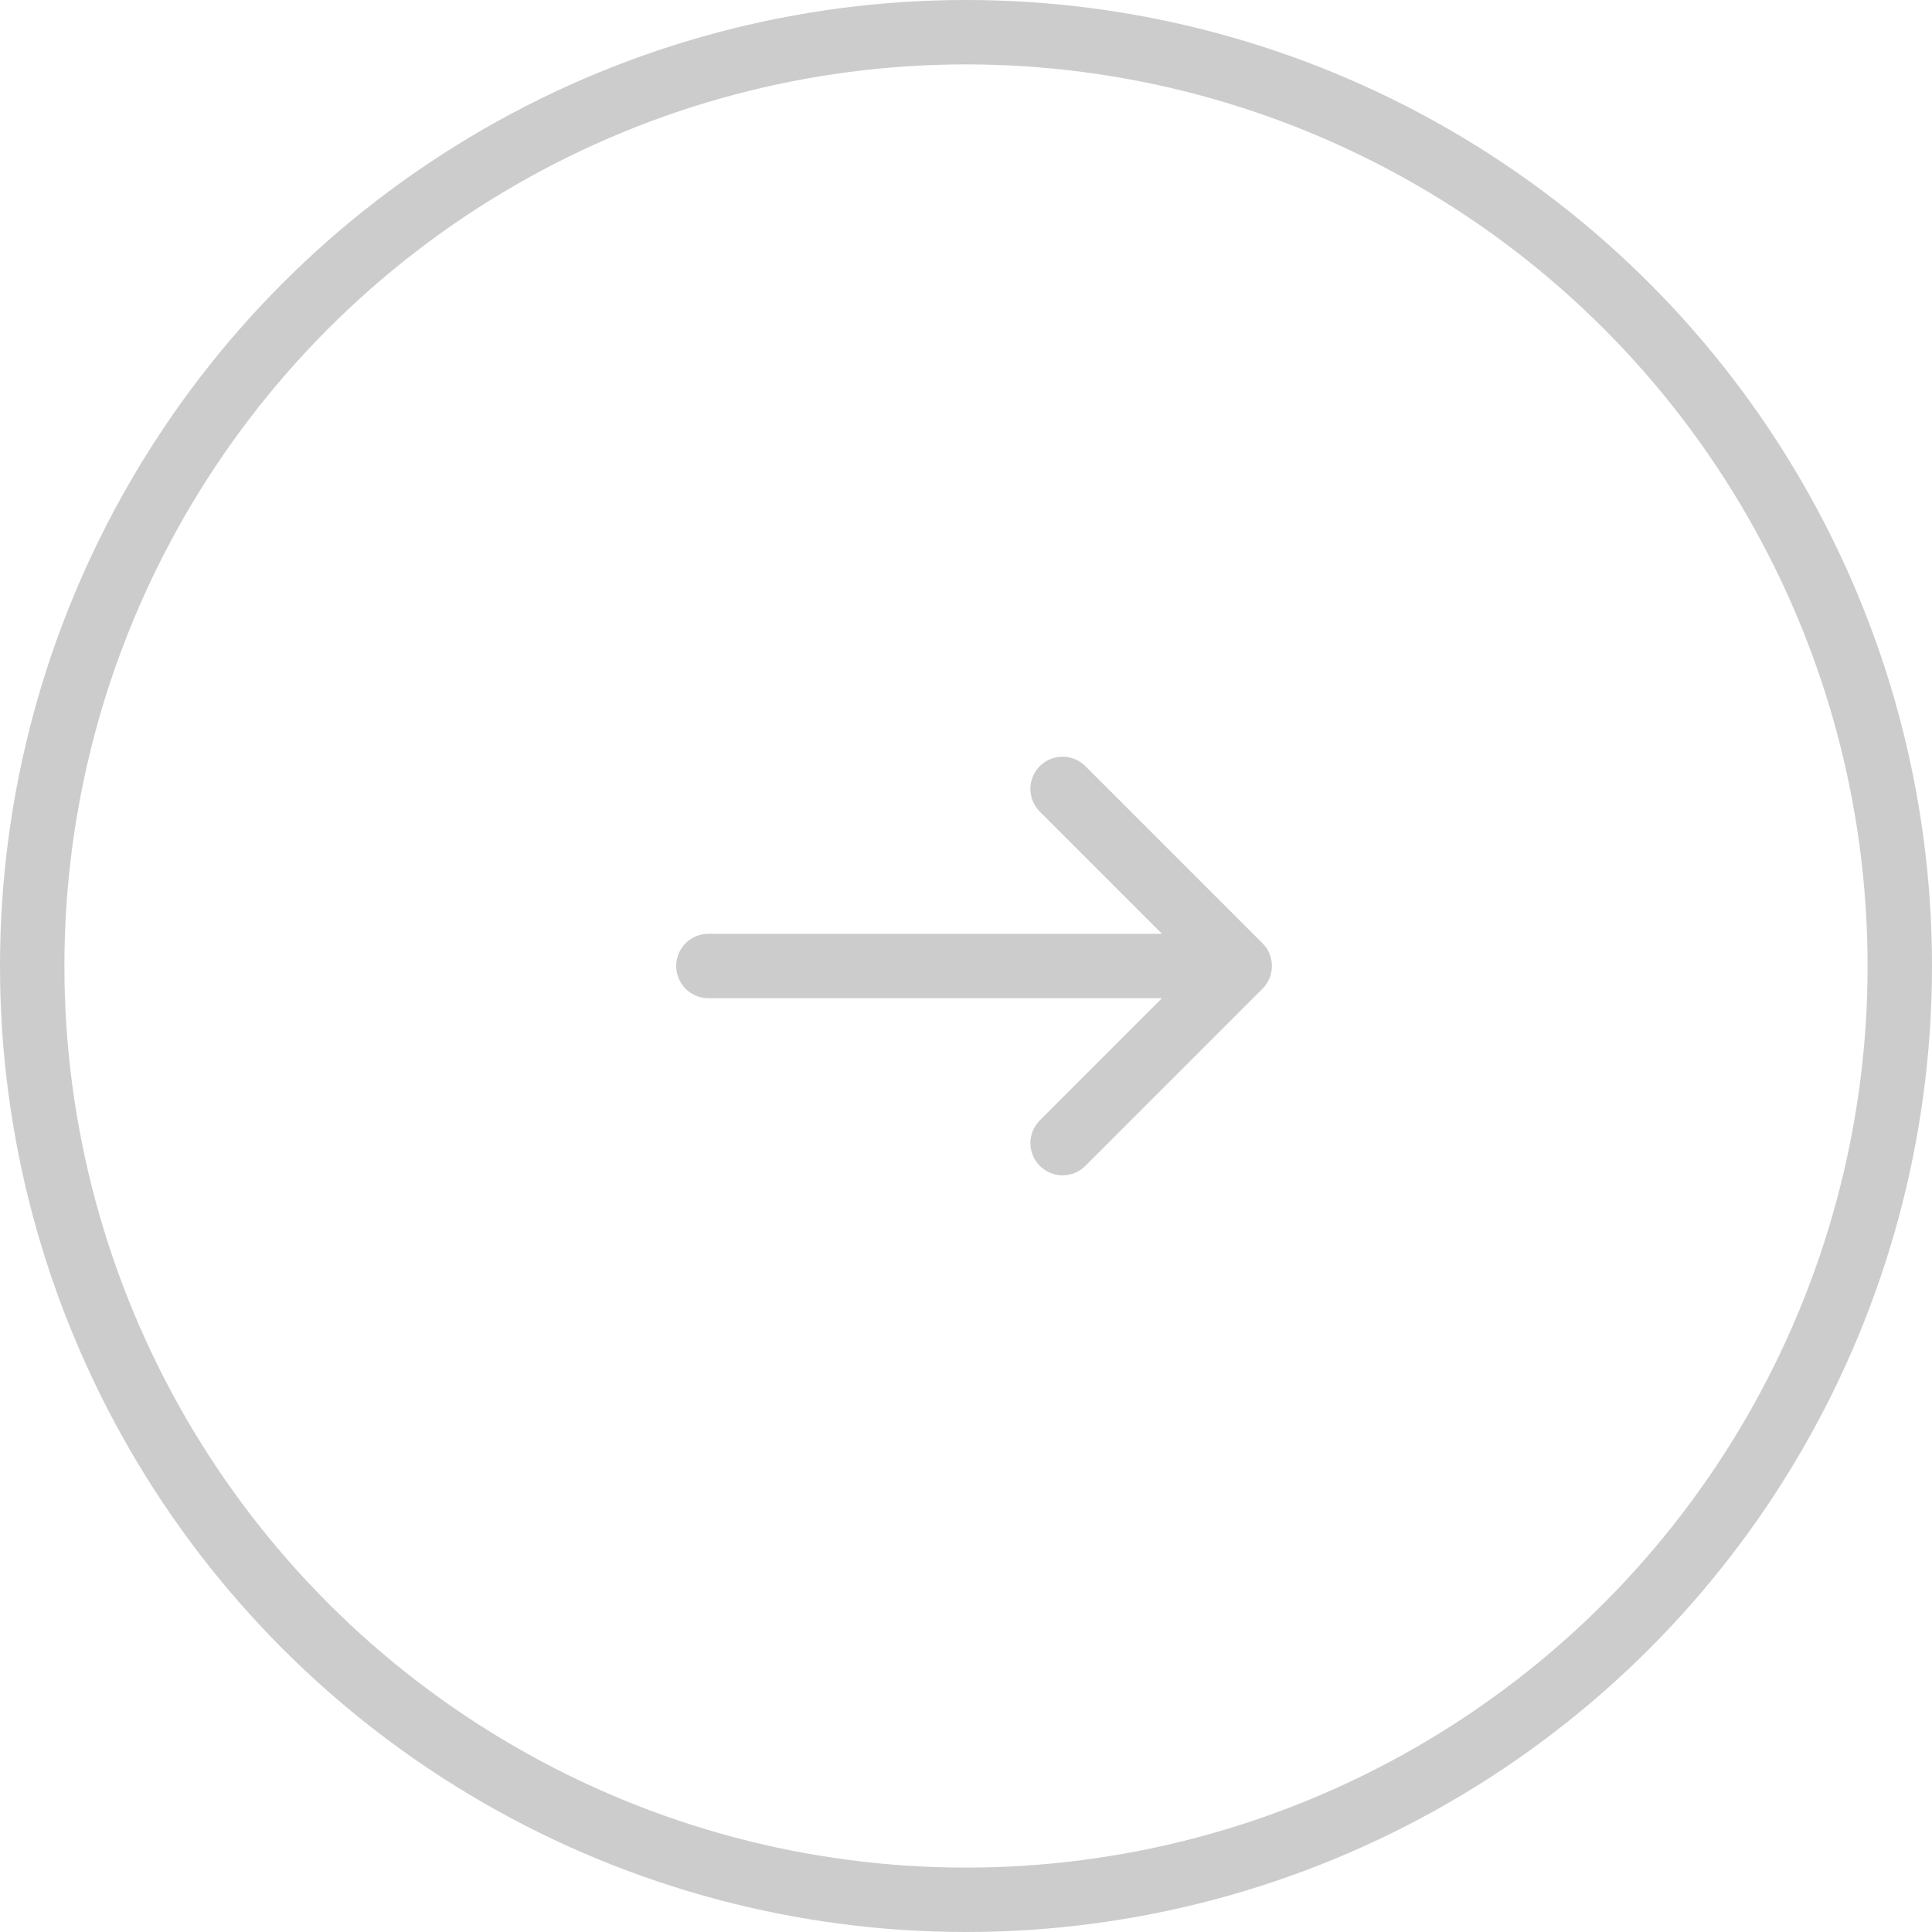 <svg width="60" height="60" viewBox="0 0 60 60" fill="none" xmlns="http://www.w3.org/2000/svg">
<circle cx="30" cy="30" r="29" transform="matrix(-1 0 0 1 60 0)" stroke="#CCCCCC" stroke-width="2"/>
<path d="M22 30H38.5M38.5 30L33 24.5M38.5 30L33 35.5" stroke="#CCCCCC" stroke-width="2" stroke-linecap="round"/>
</svg>
